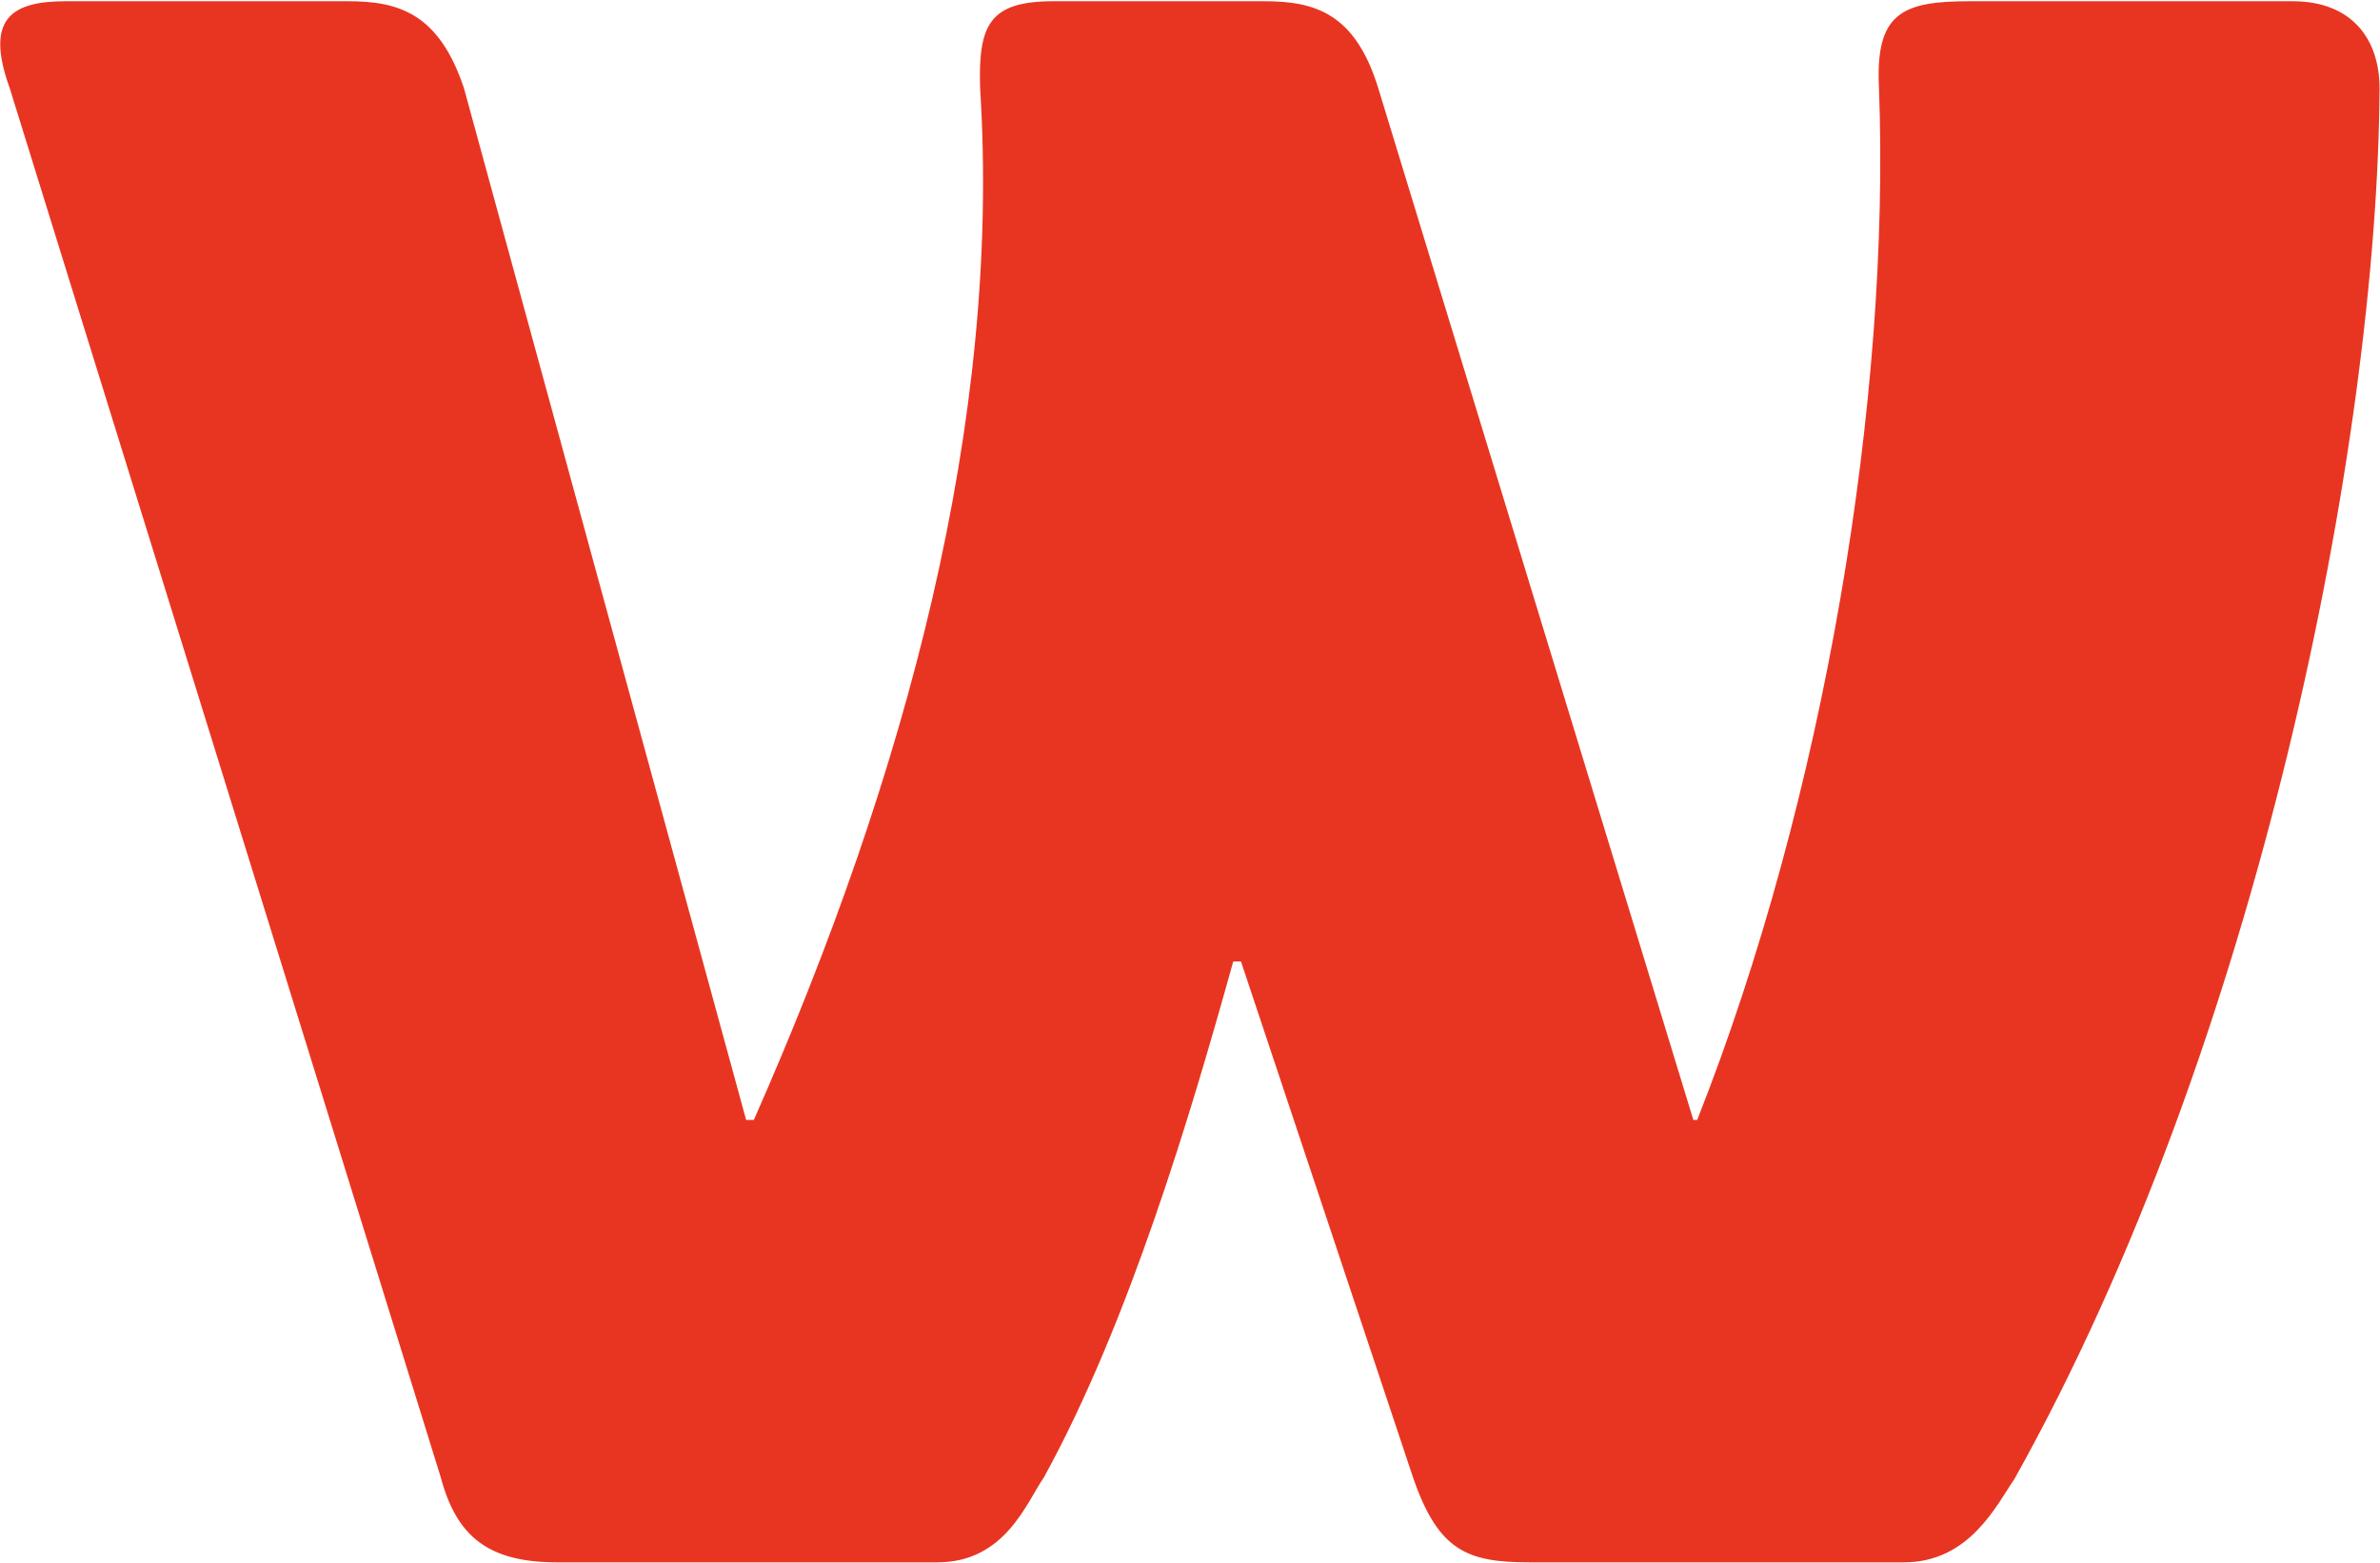<svg version="1.2" xmlns="http://www.w3.org/2000/svg" viewBox="0 0 1541 1012" width="1541" height="1012">
	<title>2117</title>
	<style>
		.s0 { fill: #e83522 } 
	</style>
	<path class="s0" d="m1483.2 0.8h-207.8c-43.8 0-61.3 7.5-58.8 56.3 7.5 200.2-35.1 459.2-117.7 668.1h-2.5l-204-668.1c-15-48.8-41.3-56.3-73.8-56.3h-136.5c-41.3 0-48.8 15-47.5 56.3 13.7 215.2-47.6 444.1-146.5 668.1h-5l-182.7-668.1c-16.3-48.8-42.6-56.3-75.1-56.3h-182.7c-35.1 0-52.6 11.2-36.3 56.3l279.1 899.6c10 37.5 30 55 75.1 55h246.5c43.8 0 57.6-38.7 68.9-55 55-100.1 95.1-235.2 122.6-334.1h5l111.4 334.1c16.3 47.5 35.1 55 75.1 55h242.8c42.6 0 60.1-37.5 71.4-53.8 157.7-281.5 235.3-670.6 236.5-900.8 0-31.3-17.5-56.3-56.3-56.3z"/>
</svg>